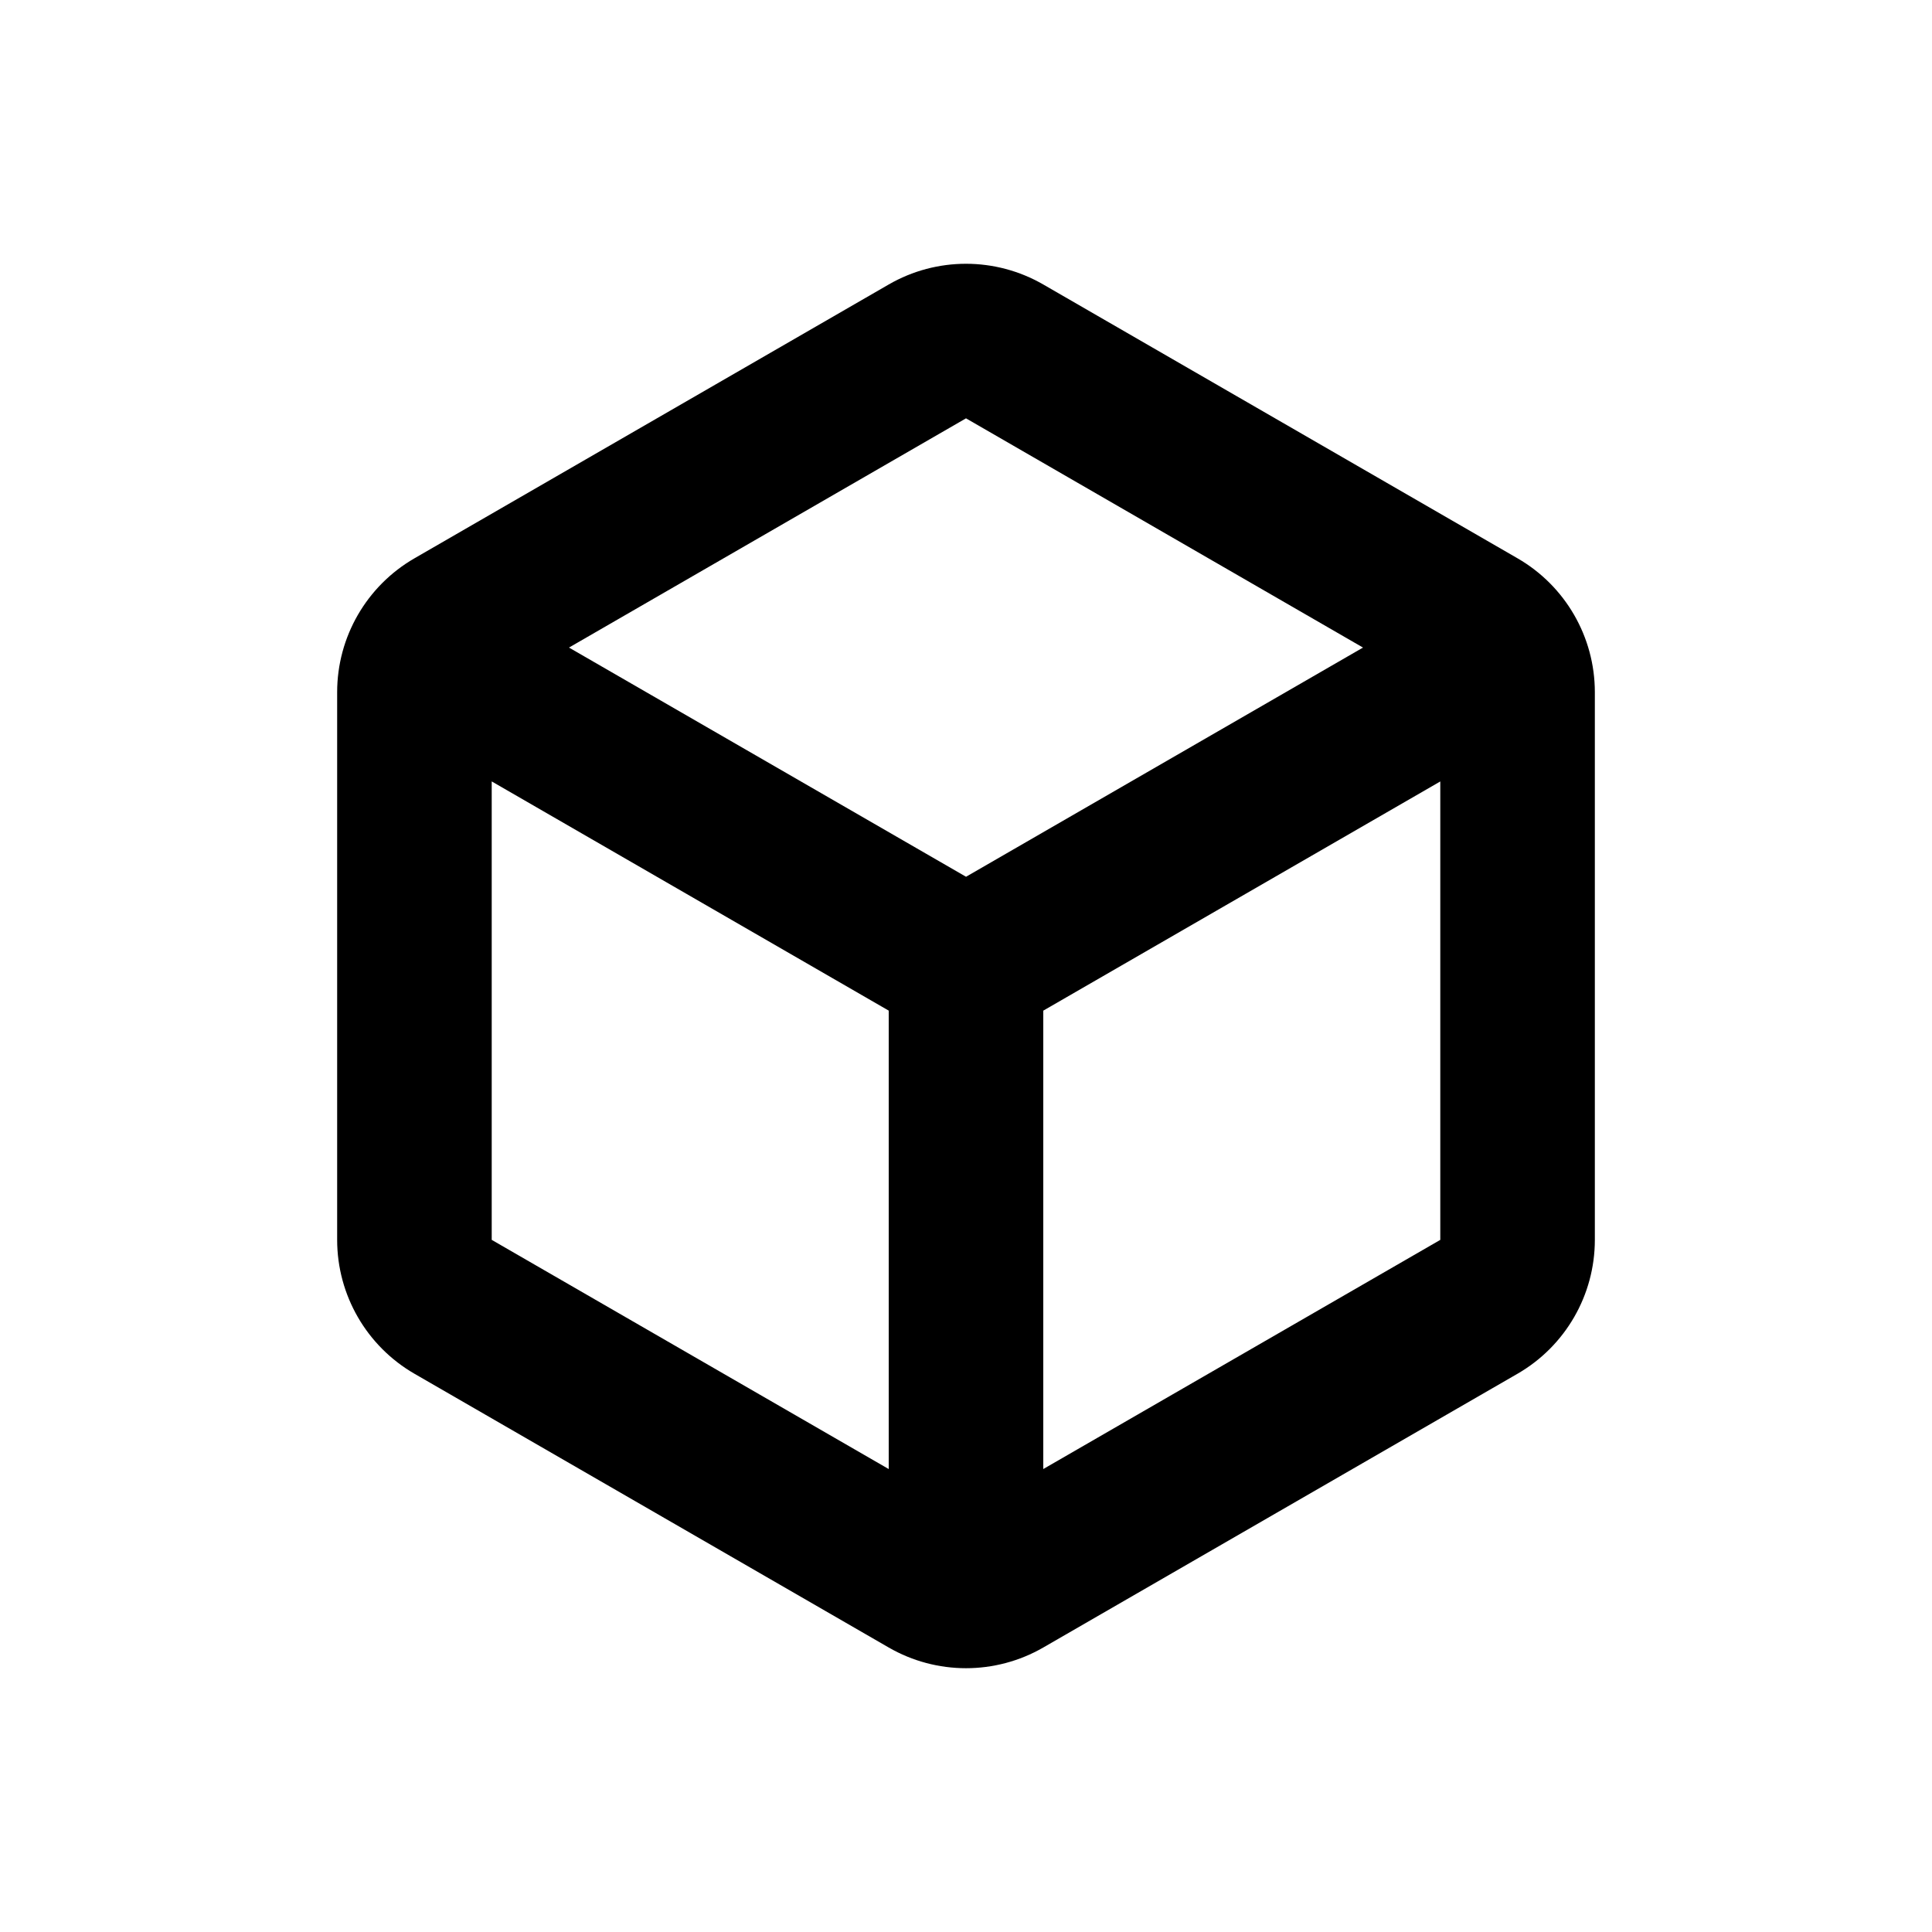 <svg xmlns="http://www.w3.org/2000/svg" xmlns:xlink="http://www.w3.org/1999/xlink" version="1.1" x="0px" y="0px" viewBox="0 0 100 100" enable-background="new 0 0 100 100" xml:space="preserve"><path  d="M78.549,28.899L54,14.725c-1.237-0.714-2.619-1.072-4-1.072s-2.764,0.357-4,1.072L21.451,28.899  c-2.475,1.429-4,4.07-4,6.928v28.348c0,2.858,1.525,5.499,4,6.929L46,85.275c1.238,0.714,2.619,1.071,4,1.071s2.762-0.357,4-1.071  l24.549-14.172c2.475-1.43,4-4.07,4-6.929V35.827C82.549,32.969,81.023,30.328,78.549,28.899z M50,21.653l20.549,11.865  L50.002,45.381L29.451,33.518L50,21.653z M25.451,64.175V40.446L46,52.31v23.728L25.451,64.175z M54,76.037V52.311l20.549-11.863  v23.728L54,76.037z"></path></svg>
